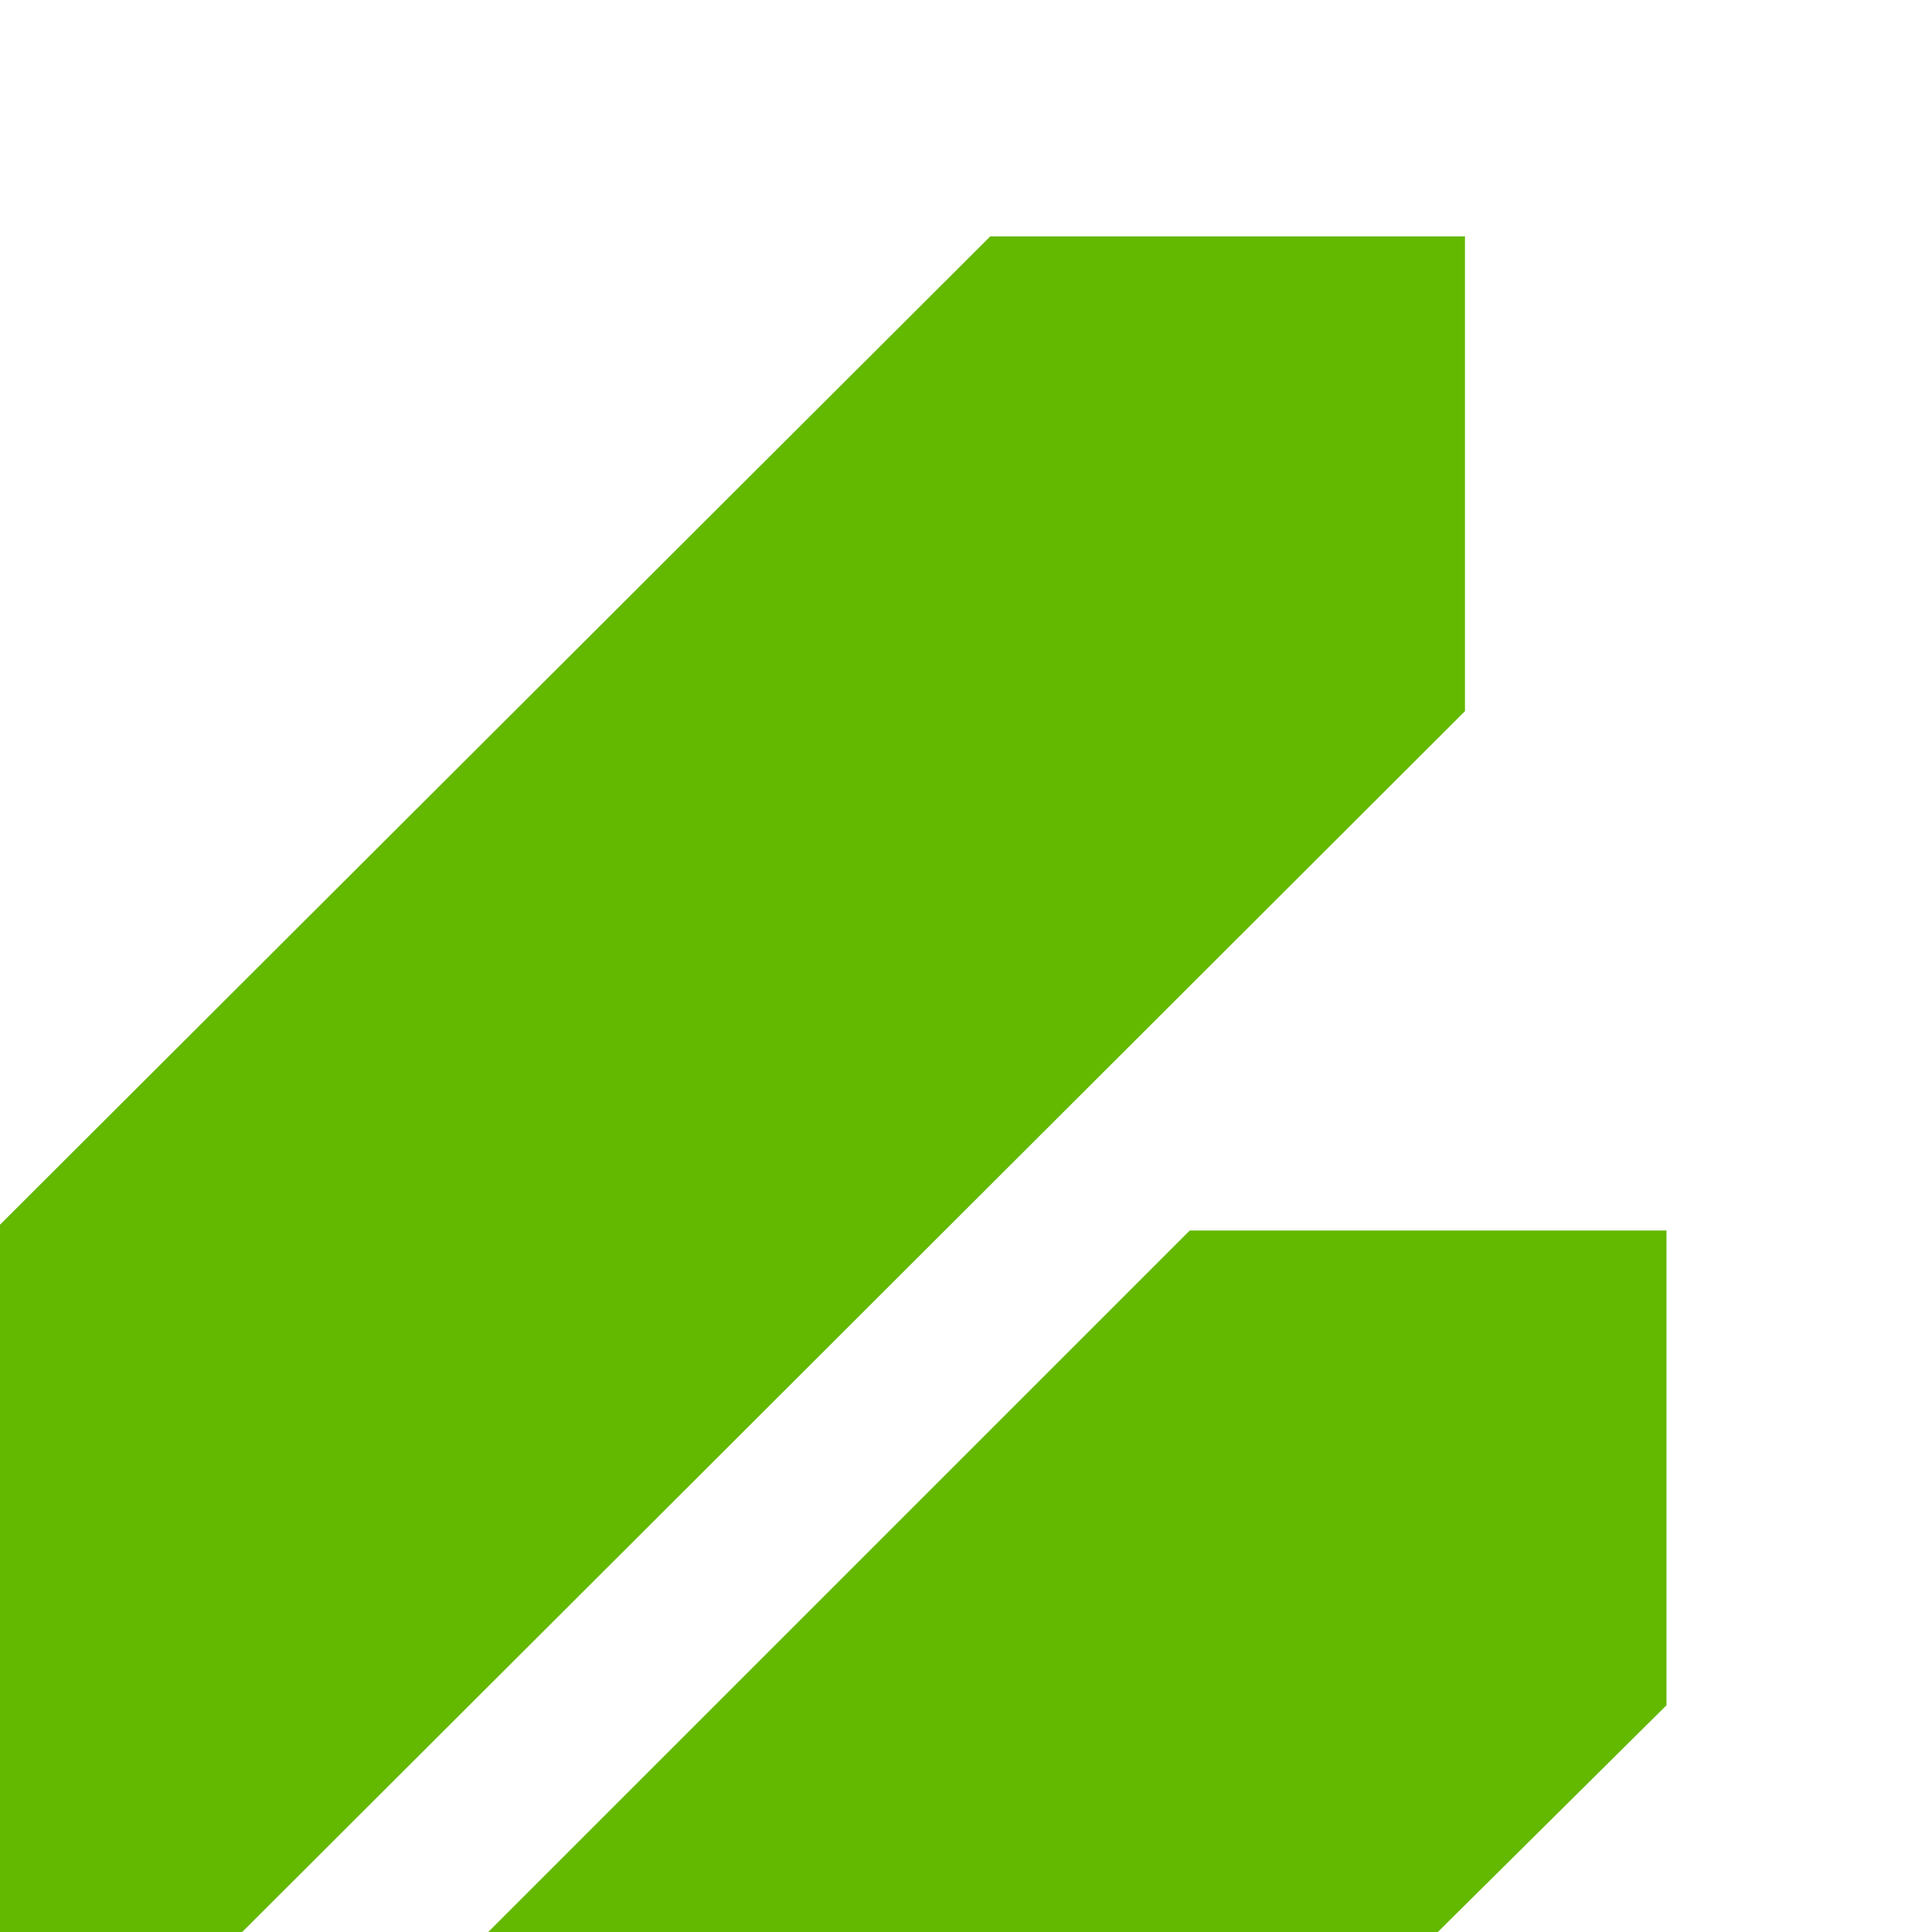 <?xml version="1.0" encoding="UTF-8"?> <svg xmlns="http://www.w3.org/2000/svg" width="70" height="70" viewBox="0 0 70 70" fill="none"><rect x="0" y="0" width="70" height="70" fill="#333333" stroke="none"/> <g clip-path="url(#clip0_1221_97)"> <path d="M70 0H0V70H70V0Z" fill="white"></path> <path d="M52.095 70L60.38 61.786V44.584H43.108L17.691 70H52.095Z" fill="#63B800"></path> <path d="M35.878 8.565L0 44.373V70H8.776L53.079 25.767V8.565H35.878Z" fill="#63B800"></path> </g> <defs> <clipPath id="clip0_1221_97"> <rect width="70" height="70" fill="white"></rect> </clipPath> </defs> </svg> 